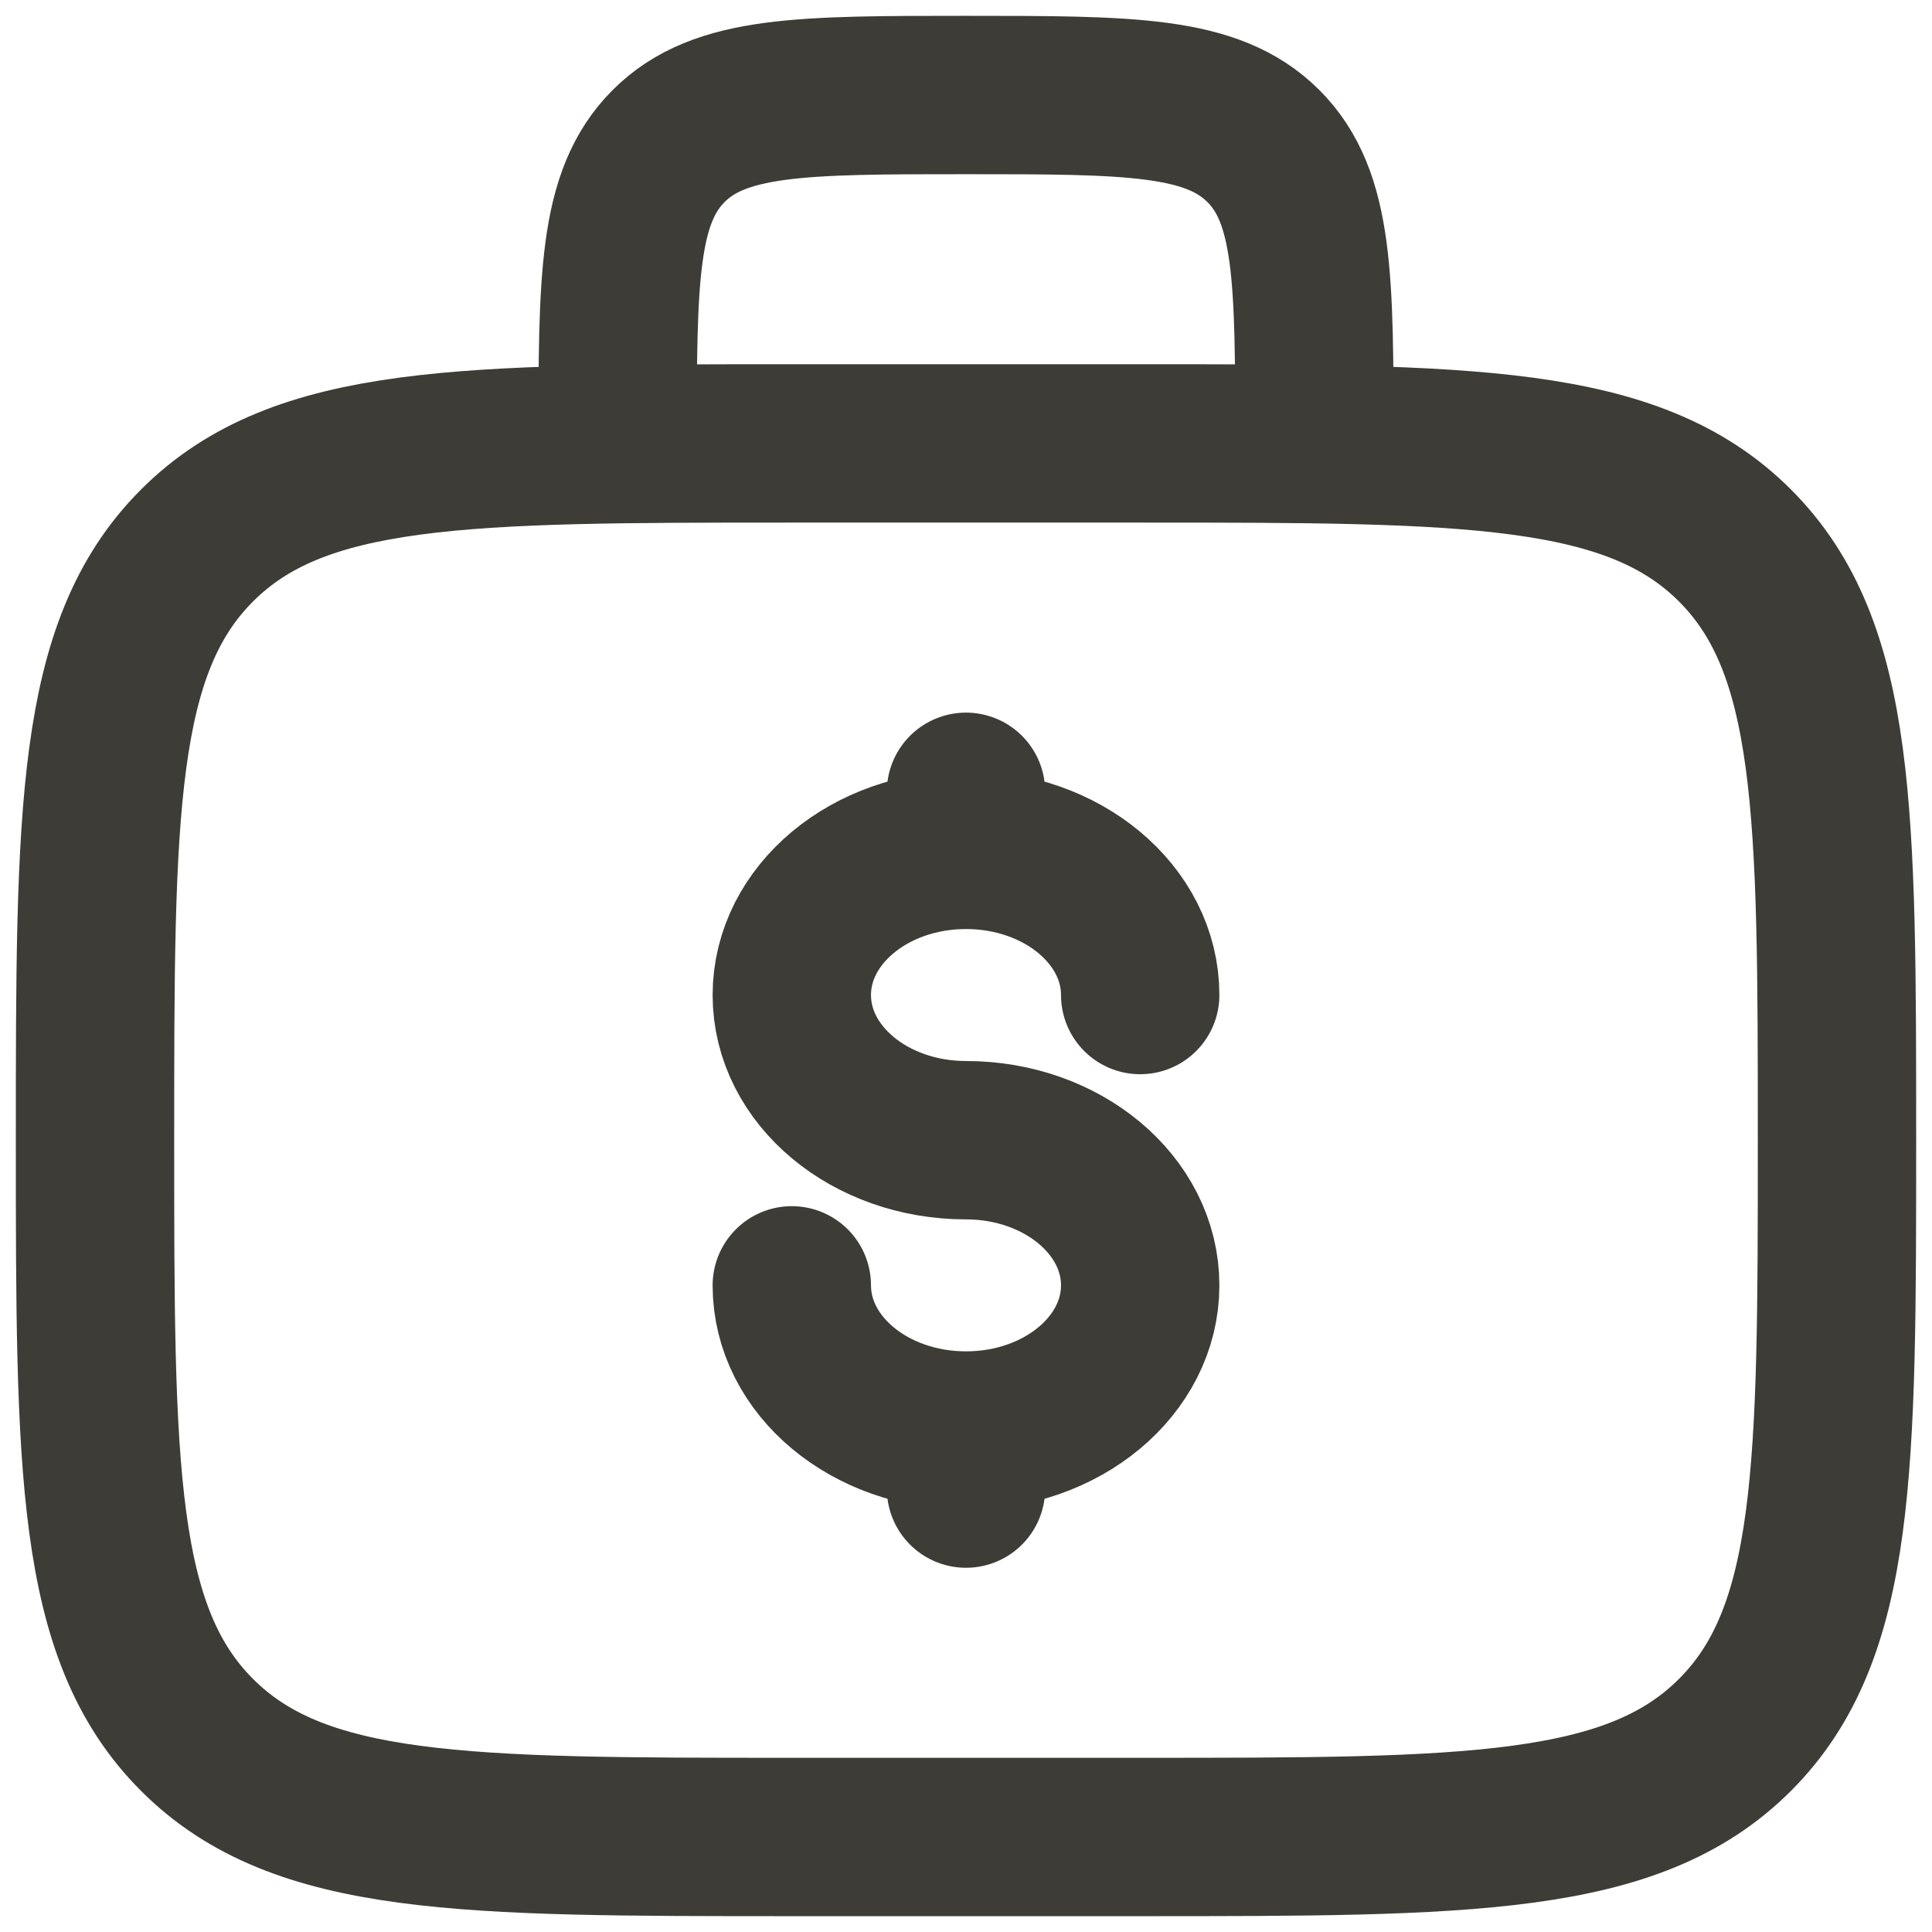 <svg width="61" height="61" viewBox="0 0 61 61" fill="none" xmlns="http://www.w3.org/2000/svg">
<path d="M3 36C3 25.629 3 20.444 6.222 17.222C9.444 14 14.629 14 25 14H36C46.371 14 51.556 14 54.778 17.222C58 20.444 58 25.629 58 36C58 46.371 58 51.556 54.778 54.778C51.556 58 46.371 58 36 58H25C14.629 58 9.444 58 6.222 54.778C3 51.556 3 46.371 3 36Z" stroke="#3d3c36" stroke-width="5"/>
<path d="M41.5 14C41.5 8.815 41.5 6.222 39.889 4.611C38.278 3 35.685 3 30.5 3C25.315 3 22.722 3 21.111 4.611C19.5 6.222 19.5 8.815 19.5 14" stroke="#3d3c36" stroke-width="5"/>
<path d="M30.5 45.167C33.538 45.167 36 43.114 36 40.583C36 38.052 33.538 36 30.5 36C27.462 36 25 33.948 25 31.417C25 28.886 27.462 26.833 30.5 26.833M30.5 45.167C27.462 45.167 25 43.114 25 40.583M30.5 45.167V47M30.5 26.833V25M30.5 26.833C33.538 26.833 36 28.886 36 31.417" stroke="#3d3c36" stroke-width="5" stroke-linecap="round"/>
</svg>
